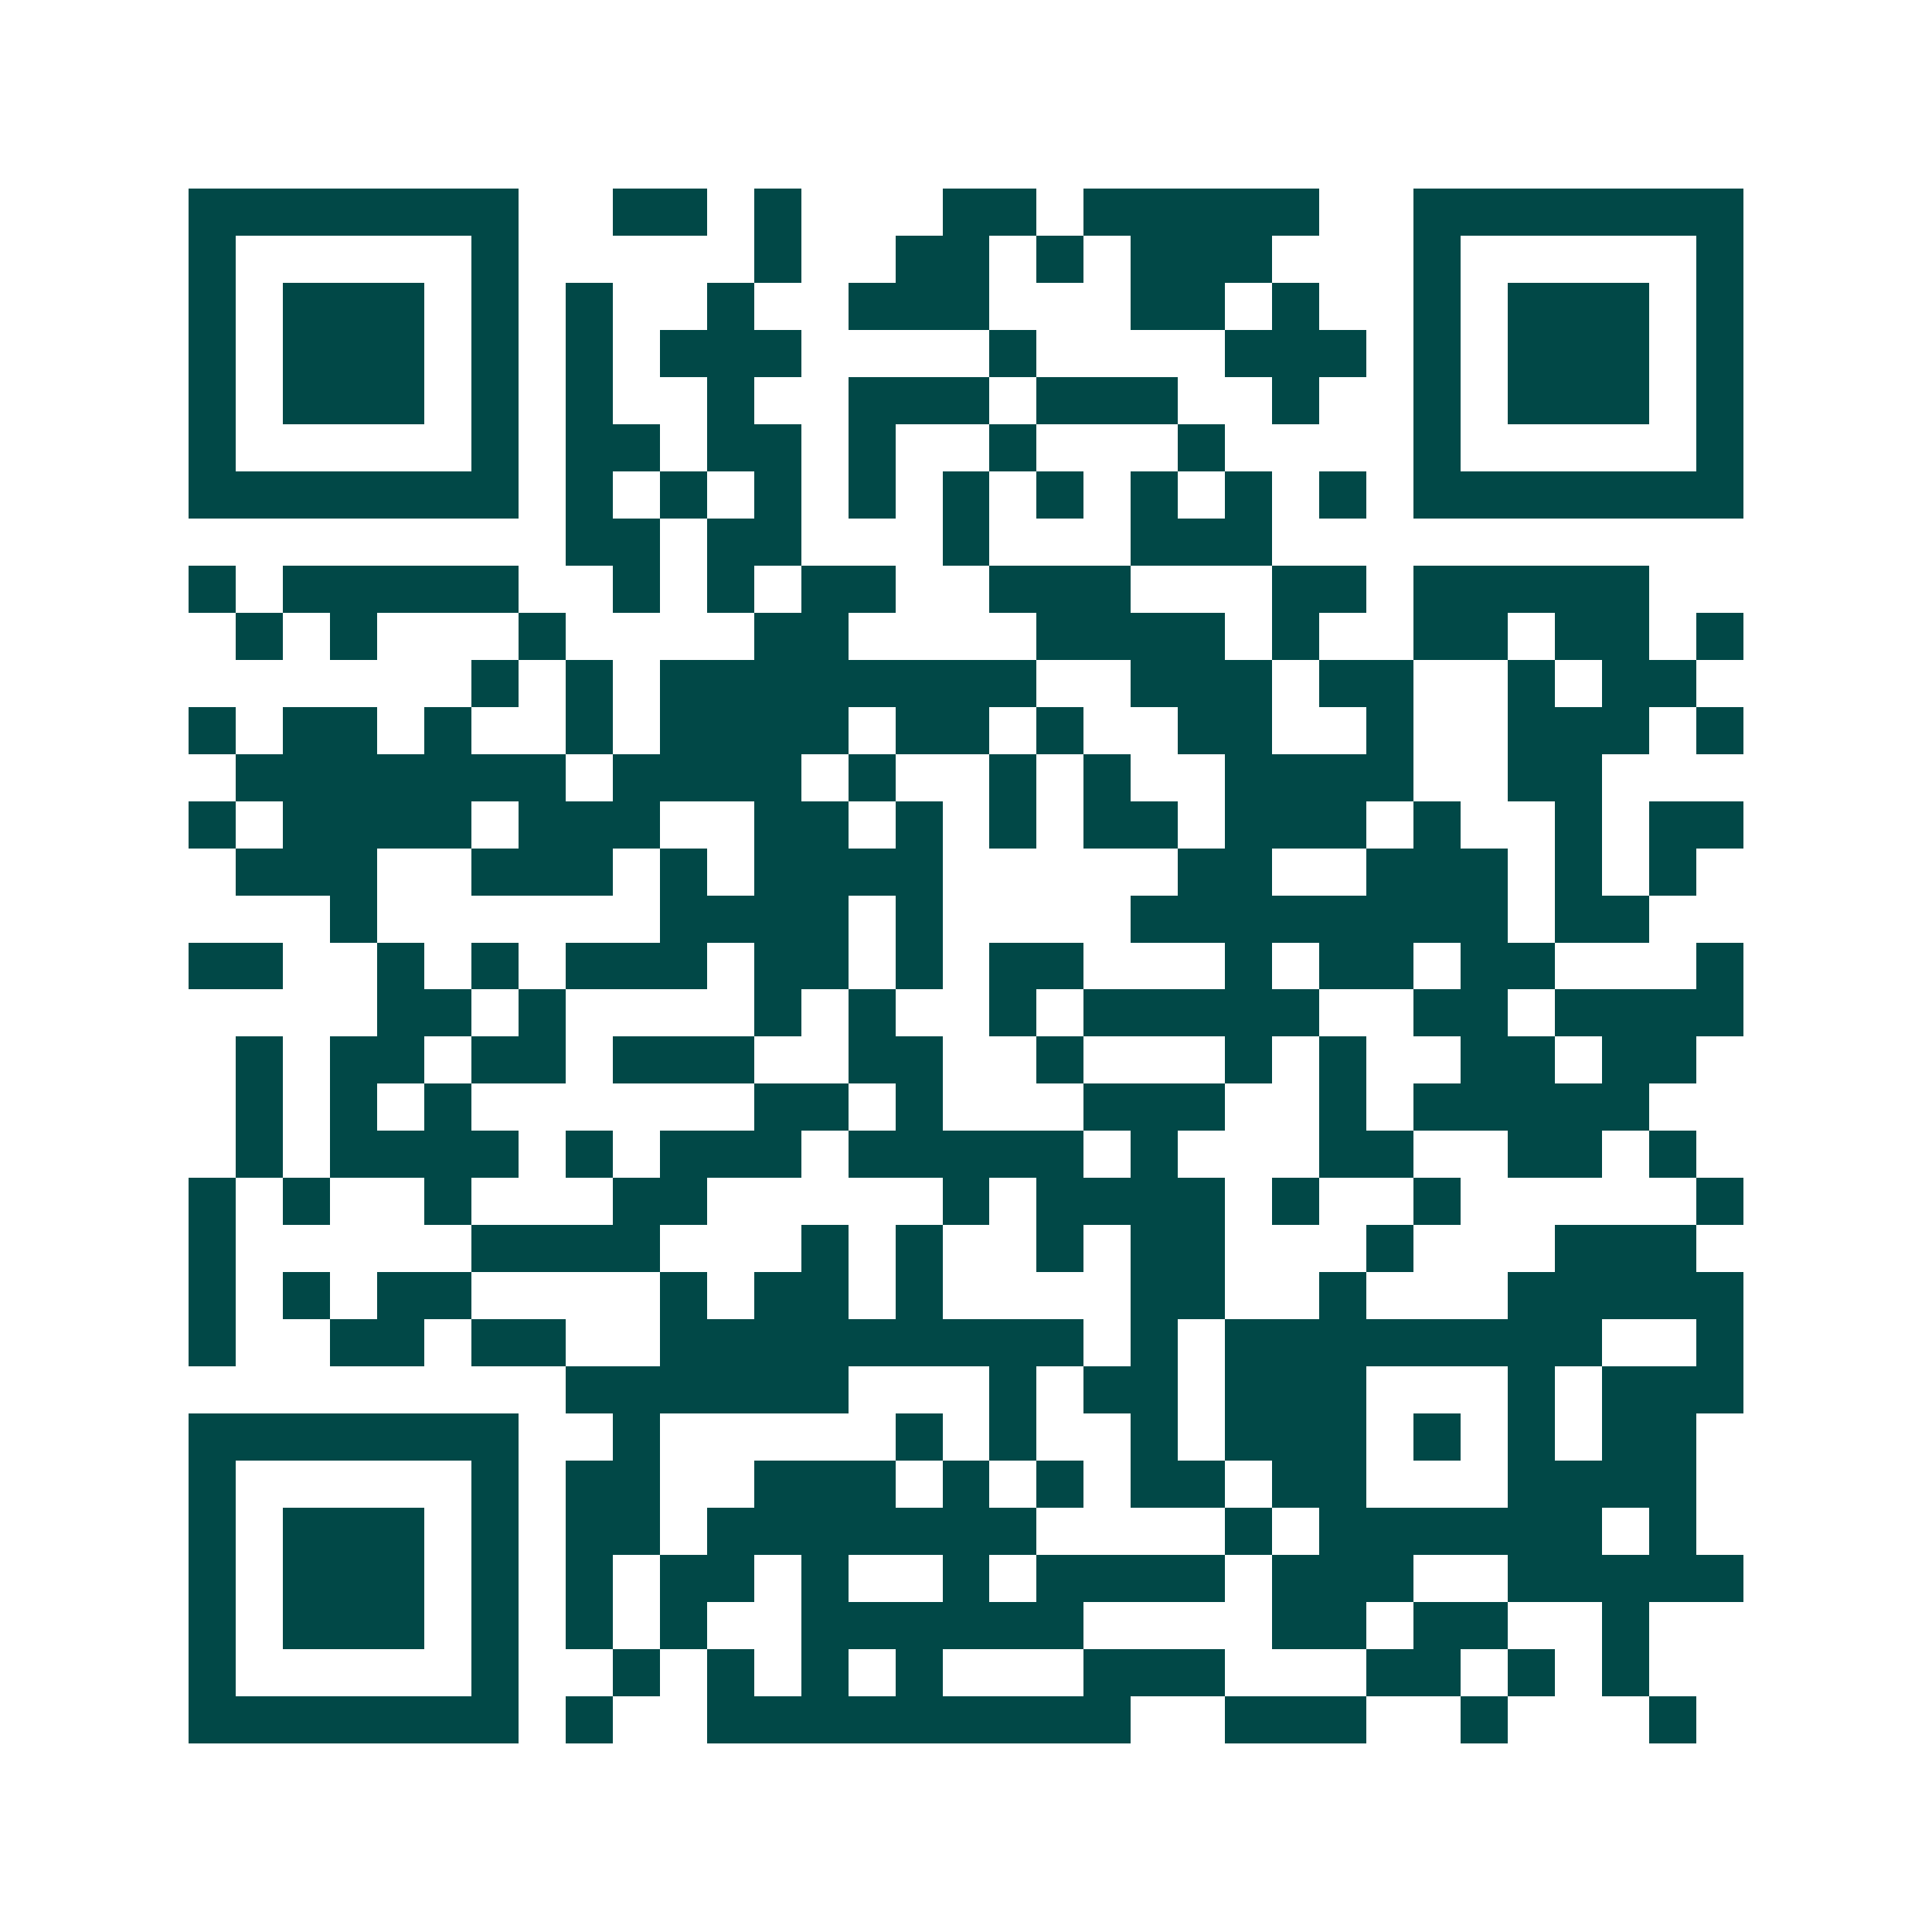 <svg xmlns="http://www.w3.org/2000/svg" width="200" height="200" viewBox="0 0 41 41" shape-rendering="crispEdges"><path fill="#ffffff" d="M0 0h41v41H0z"/><path stroke="#014847" d="M4 4.5h7m2 0h2m1 0h1m3 0h2m1 0h5m2 0h7M4 5.5h1m5 0h1m5 0h1m2 0h2m1 0h1m1 0h3m3 0h1m5 0h1M4 6.5h1m1 0h3m1 0h1m1 0h1m2 0h1m2 0h3m3 0h2m1 0h1m2 0h1m1 0h3m1 0h1M4 7.5h1m1 0h3m1 0h1m1 0h1m1 0h3m4 0h1m4 0h3m1 0h1m1 0h3m1 0h1M4 8.5h1m1 0h3m1 0h1m1 0h1m2 0h1m2 0h3m1 0h3m2 0h1m2 0h1m1 0h3m1 0h1M4 9.5h1m5 0h1m1 0h2m1 0h2m1 0h1m2 0h1m3 0h1m4 0h1m5 0h1M4 10.5h7m1 0h1m1 0h1m1 0h1m1 0h1m1 0h1m1 0h1m1 0h1m1 0h1m1 0h1m1 0h7M12 11.5h2m1 0h2m3 0h1m3 0h3M4 12.5h1m1 0h5m2 0h1m1 0h1m1 0h2m2 0h3m3 0h2m1 0h5M5 13.5h1m1 0h1m3 0h1m4 0h2m4 0h4m1 0h1m2 0h2m1 0h2m1 0h1M10 14.5h1m1 0h1m1 0h8m2 0h3m1 0h2m2 0h1m1 0h2M4 15.5h1m1 0h2m1 0h1m2 0h1m1 0h4m1 0h2m1 0h1m2 0h2m2 0h1m2 0h3m1 0h1M5 16.5h7m1 0h4m1 0h1m2 0h1m1 0h1m2 0h4m2 0h2M4 17.5h1m1 0h4m1 0h3m2 0h2m1 0h1m1 0h1m1 0h2m1 0h3m1 0h1m2 0h1m1 0h2M5 18.5h3m2 0h3m1 0h1m1 0h4m5 0h2m2 0h3m1 0h1m1 0h1M7 19.5h1m6 0h4m1 0h1m4 0h8m1 0h2M4 20.5h2m2 0h1m1 0h1m1 0h3m1 0h2m1 0h1m1 0h2m3 0h1m1 0h2m1 0h2m3 0h1M8 21.5h2m1 0h1m4 0h1m1 0h1m2 0h1m1 0h5m2 0h2m1 0h4M5 22.5h1m1 0h2m1 0h2m1 0h3m2 0h2m2 0h1m3 0h1m1 0h1m2 0h2m1 0h2M5 23.5h1m1 0h1m1 0h1m6 0h2m1 0h1m3 0h3m2 0h1m1 0h5M5 24.5h1m1 0h4m1 0h1m1 0h3m1 0h5m1 0h1m3 0h2m2 0h2m1 0h1M4 25.5h1m1 0h1m2 0h1m3 0h2m5 0h1m1 0h4m1 0h1m2 0h1m5 0h1M4 26.5h1m5 0h4m3 0h1m1 0h1m2 0h1m1 0h2m3 0h1m3 0h3M4 27.5h1m1 0h1m1 0h2m4 0h1m1 0h2m1 0h1m4 0h2m2 0h1m3 0h5M4 28.5h1m2 0h2m1 0h2m2 0h9m1 0h1m1 0h8m2 0h1M12 29.5h6m3 0h1m1 0h2m1 0h3m3 0h1m1 0h3M4 30.5h7m2 0h1m5 0h1m1 0h1m2 0h1m1 0h3m1 0h1m1 0h1m1 0h2M4 31.5h1m5 0h1m1 0h2m2 0h3m1 0h1m1 0h1m1 0h2m1 0h2m3 0h4M4 32.5h1m1 0h3m1 0h1m1 0h2m1 0h7m4 0h1m1 0h6m1 0h1M4 33.5h1m1 0h3m1 0h1m1 0h1m1 0h2m1 0h1m2 0h1m1 0h4m1 0h3m2 0h5M4 34.5h1m1 0h3m1 0h1m1 0h1m1 0h1m2 0h6m4 0h2m1 0h2m2 0h1M4 35.5h1m5 0h1m2 0h1m1 0h1m1 0h1m1 0h1m3 0h3m3 0h2m1 0h1m1 0h1M4 36.5h7m1 0h1m2 0h9m2 0h3m2 0h1m3 0h1"/></svg>
